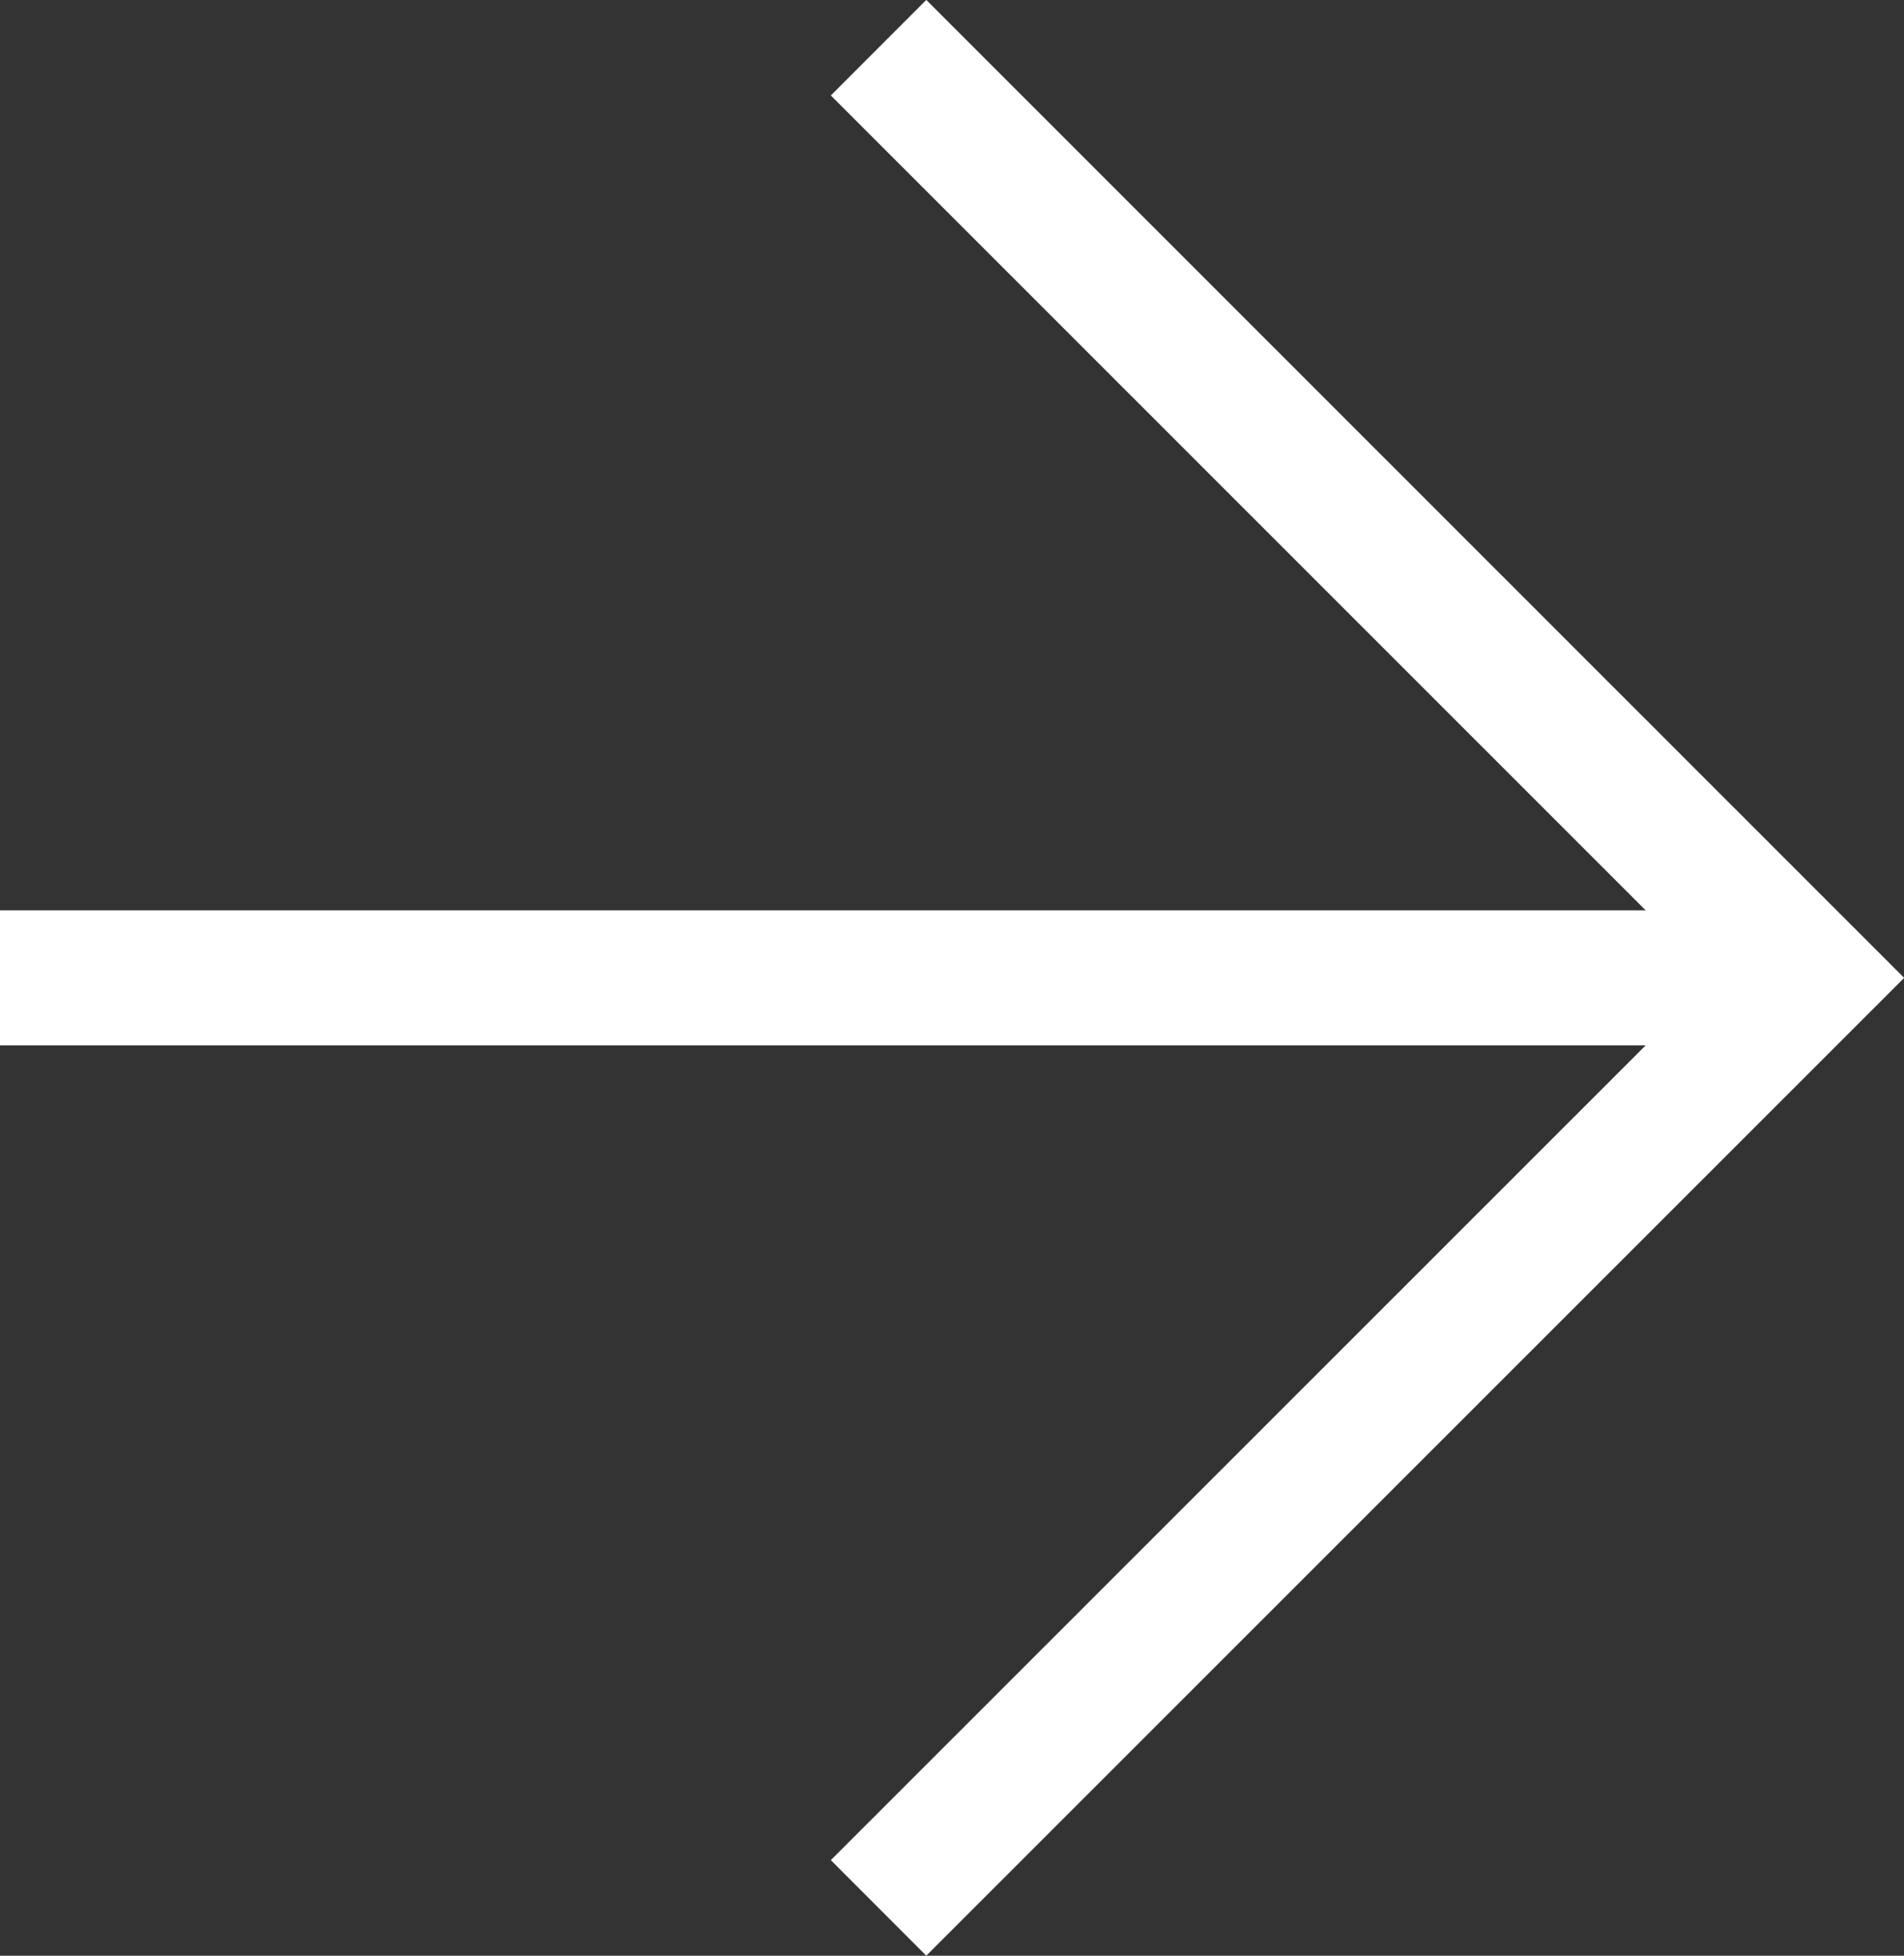 <svg xmlns="http://www.w3.org/2000/svg" width="14.102" height="14.478" viewBox="0 0 14.102 14.478">
  <rect x="0" y="0" width="14.102" height="14.478" fill="#333333" stroke="none"/>
  <g id="グループ_190744" data-name="グループ 190744" transform="translate(16741.582 -14451.76)">
    <g id="グループ_189371" data-name="グループ 189371" transform="translate(-16741.582 14452.113)">
      <g id="グループ_189370" data-name="グループ 189370" transform="translate(0 13.771) rotate(-90)">
        <g id="グループ_189366" data-name="グループ 189366" transform="translate(0 0)">
          <path id="パス_1354011" data-name="パス 1354011" d="M0,0,6.885,6.889,13.771,0" transform="translate(0 6.507)" fill="none" stroke="#fff" stroke-width="1"/>
          <path id="パス_1354012" data-name="パス 1354012" d="M0,0V13.168" transform="translate(6.885)" fill="none" stroke="#fff" stroke-width="1"/>
        </g>
      </g>
    </g>
  </g>
</svg>
